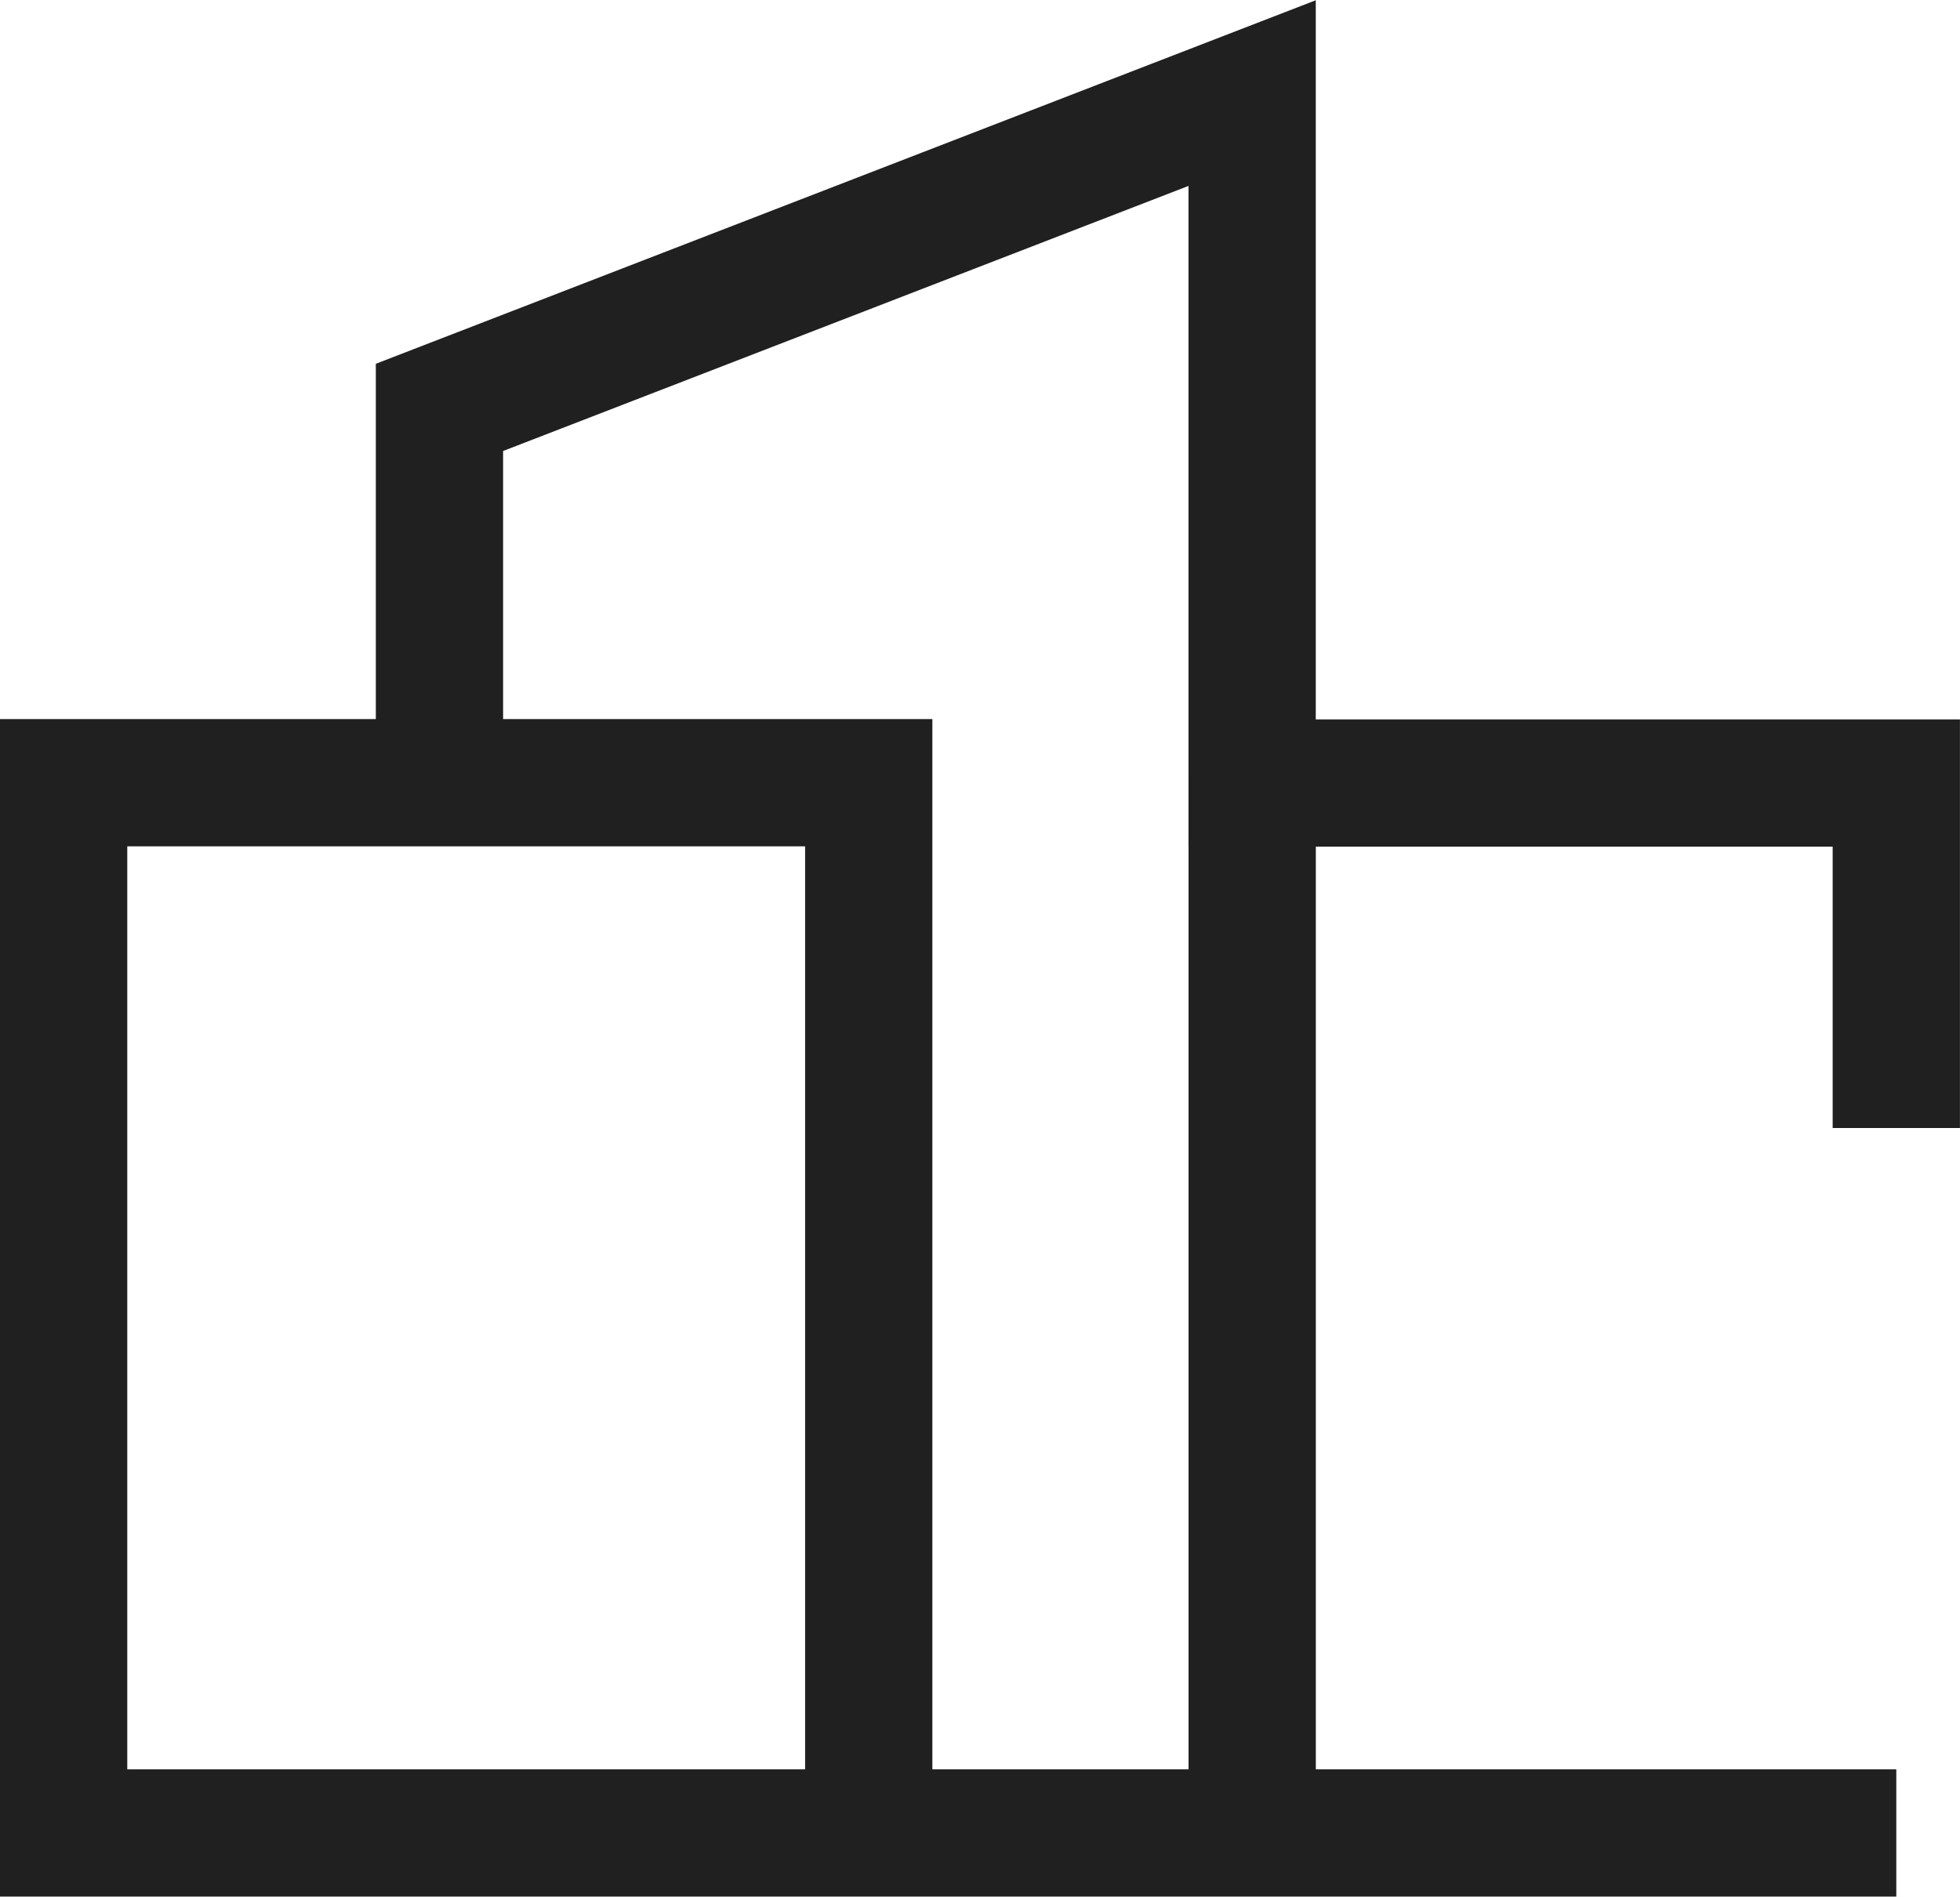 <svg xmlns="http://www.w3.org/2000/svg" width="30.801" height="29.81" viewBox="0 0 30.801 29.81"><g id="Grupo_390" data-name="Grupo 390" transform="translate(1 1.458)"><path id="Caminho_297" data-name="Caminho 297" d="M21308.3,5862.007h-28.8V5845.5h12.652v16.266" transform="translate(-21279.5 -5834.656)" fill="none" stroke="#202020" stroke-width="2"></path><path id="Caminho_298" data-name="Caminho 298" d="M21304,5811.345v-5.9l12.771-4.94v10.844h10.123v5.422" transform="translate(-21298.094 -5800.5)" fill="none" stroke="#202020" stroke-width="2"></path><path id="Caminho_299" data-name="Caminho 299" d="M21357,5861.627V5845" transform="translate(-21338.322 -5834.276)" fill="none" stroke="#202020" stroke-width="2"></path></g></svg>
